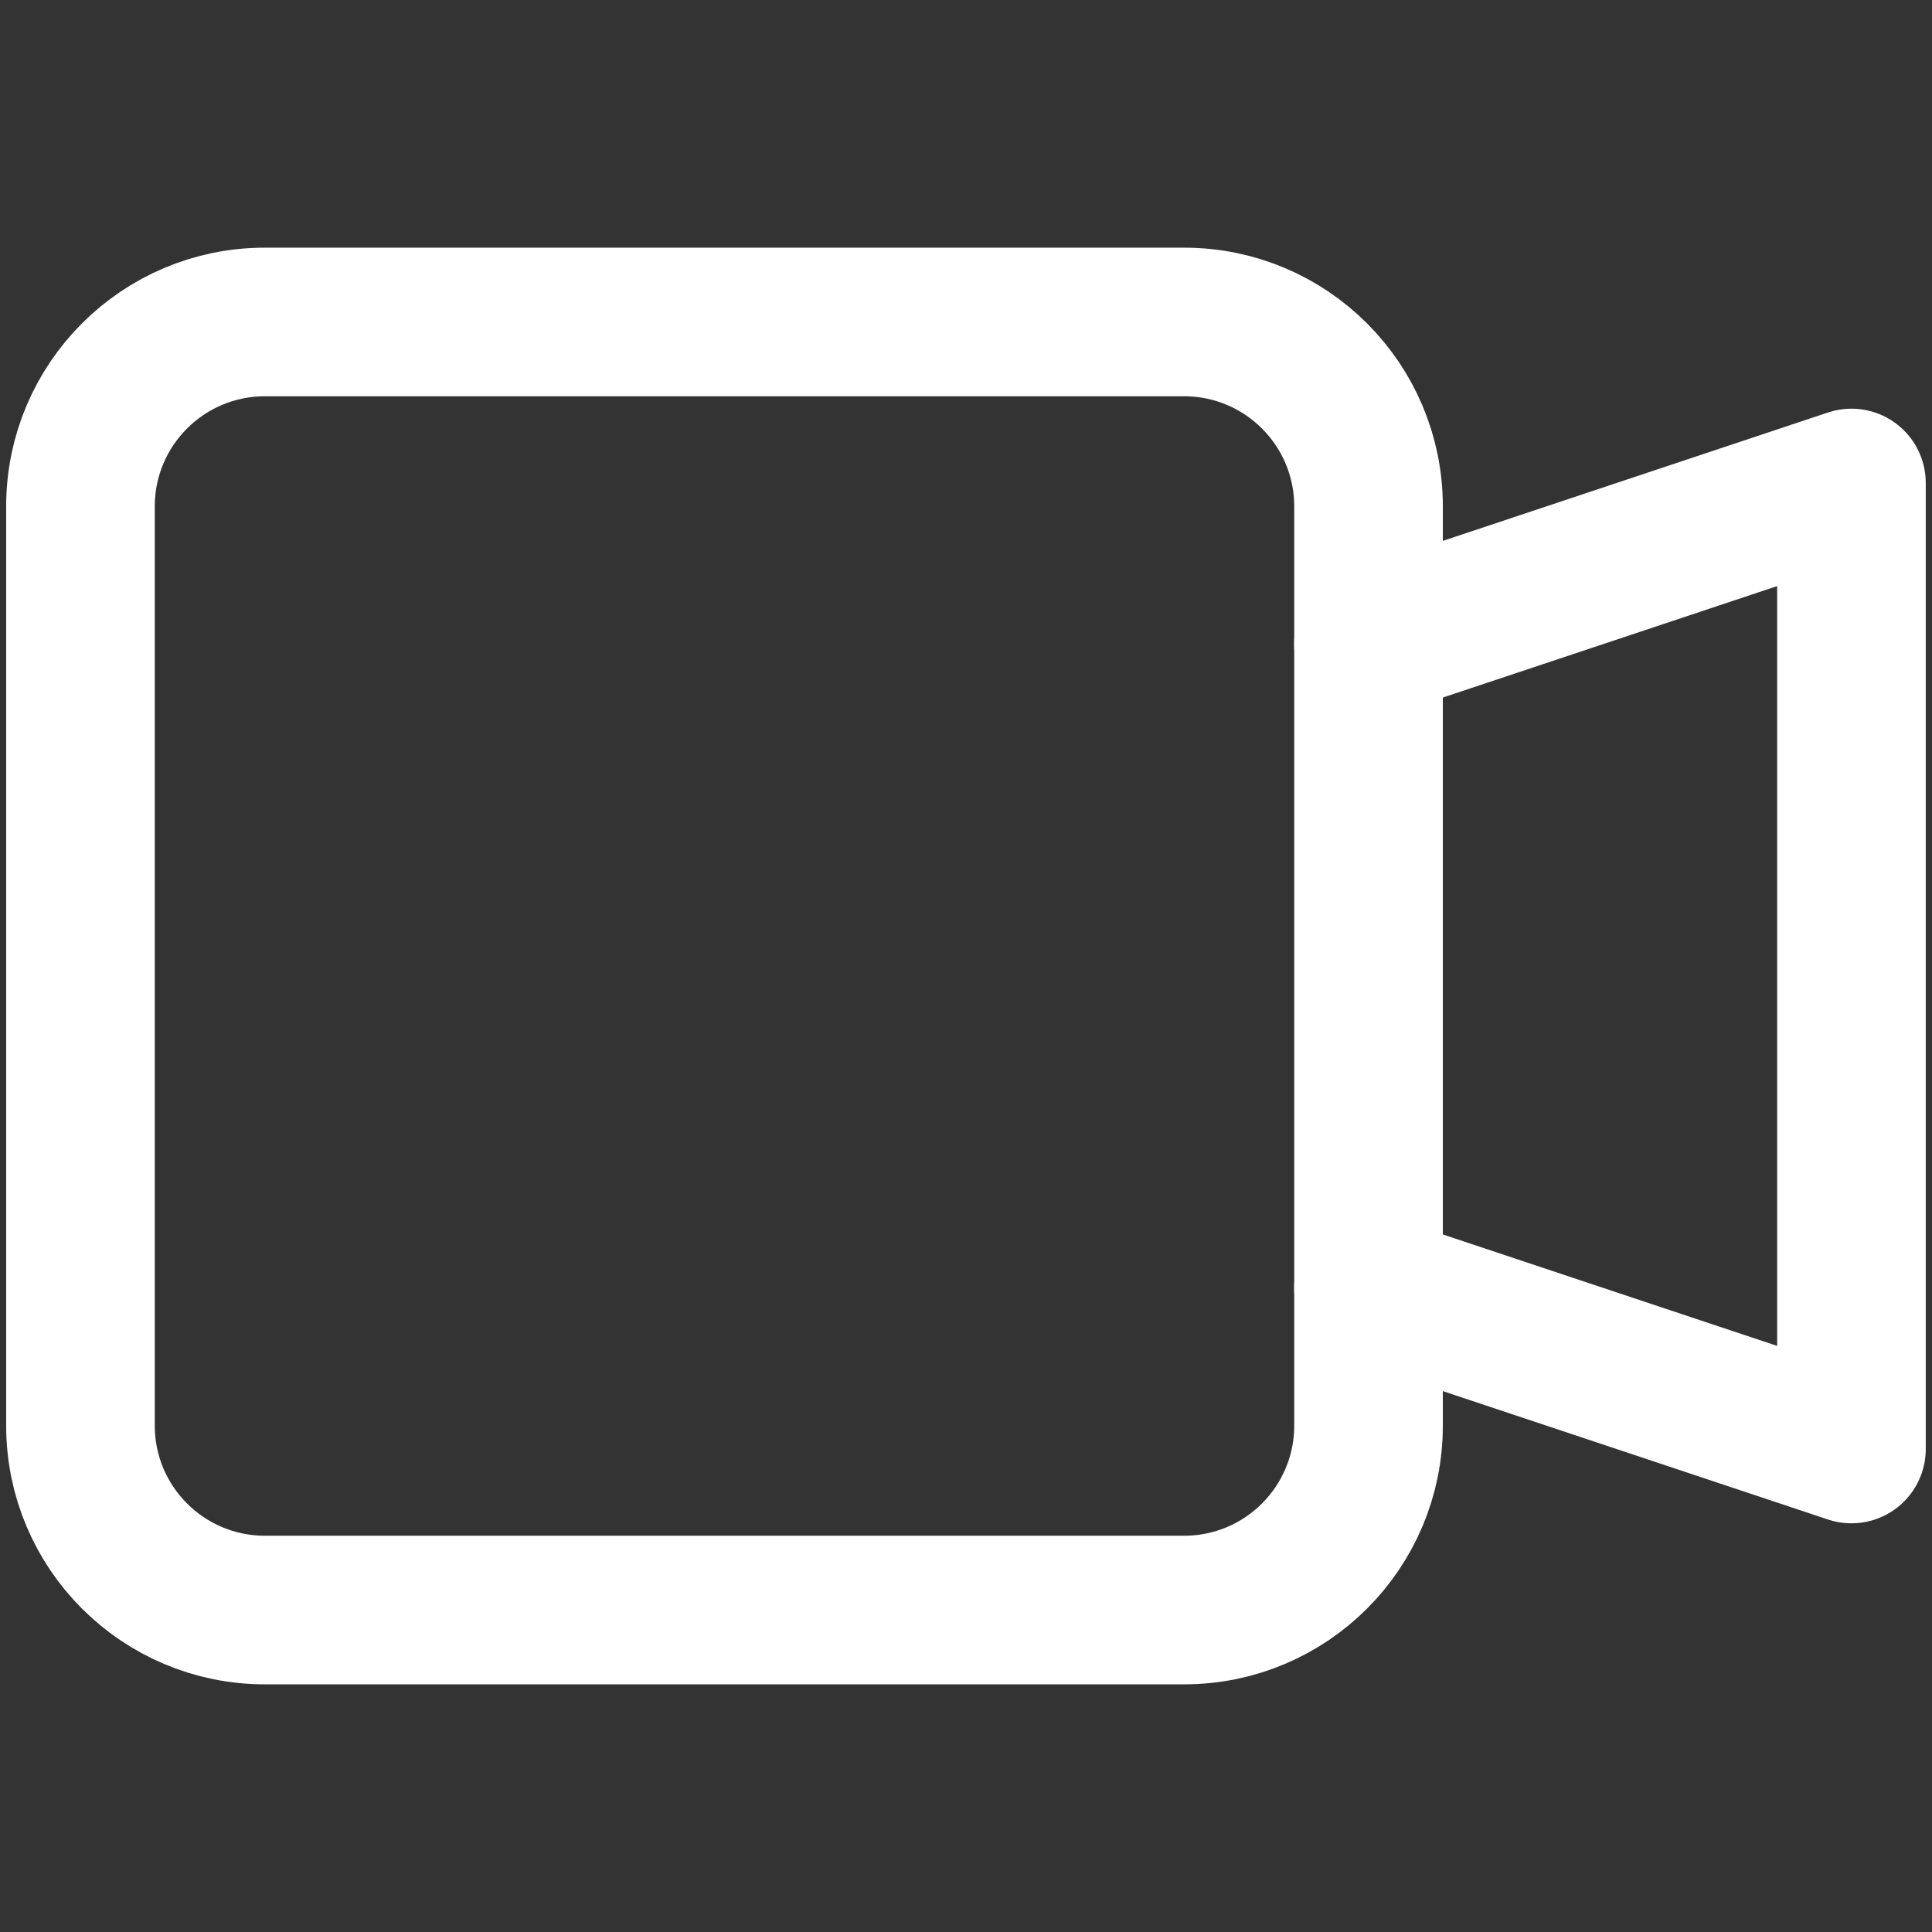 <svg width="26" height="26" viewBox="0 0 26 26" fill="none" xmlns="http://www.w3.org/2000/svg">
<rect x="0" y="0" width="26" height="26" fill="#333333" stroke="none"/>
<path d="M15.936 4.333H3.564C2.194 4.333 1.083 5.444 1.083 6.814V19.186C1.083 20.556 2.194 21.667 3.564 21.667H15.936C17.306 21.667 18.417 20.556 18.417 19.186V6.814C18.417 5.444 17.306 4.333 15.936 4.333Z" stroke="white" stroke-width="2" stroke-linecap="round" stroke-linejoin="round"/>
<path d="M18.416 8.667L24.916 6.5V19.5L18.416 17.333" stroke="white" stroke-width="2" stroke-linecap="round" stroke-linejoin="round"/>
</svg>
